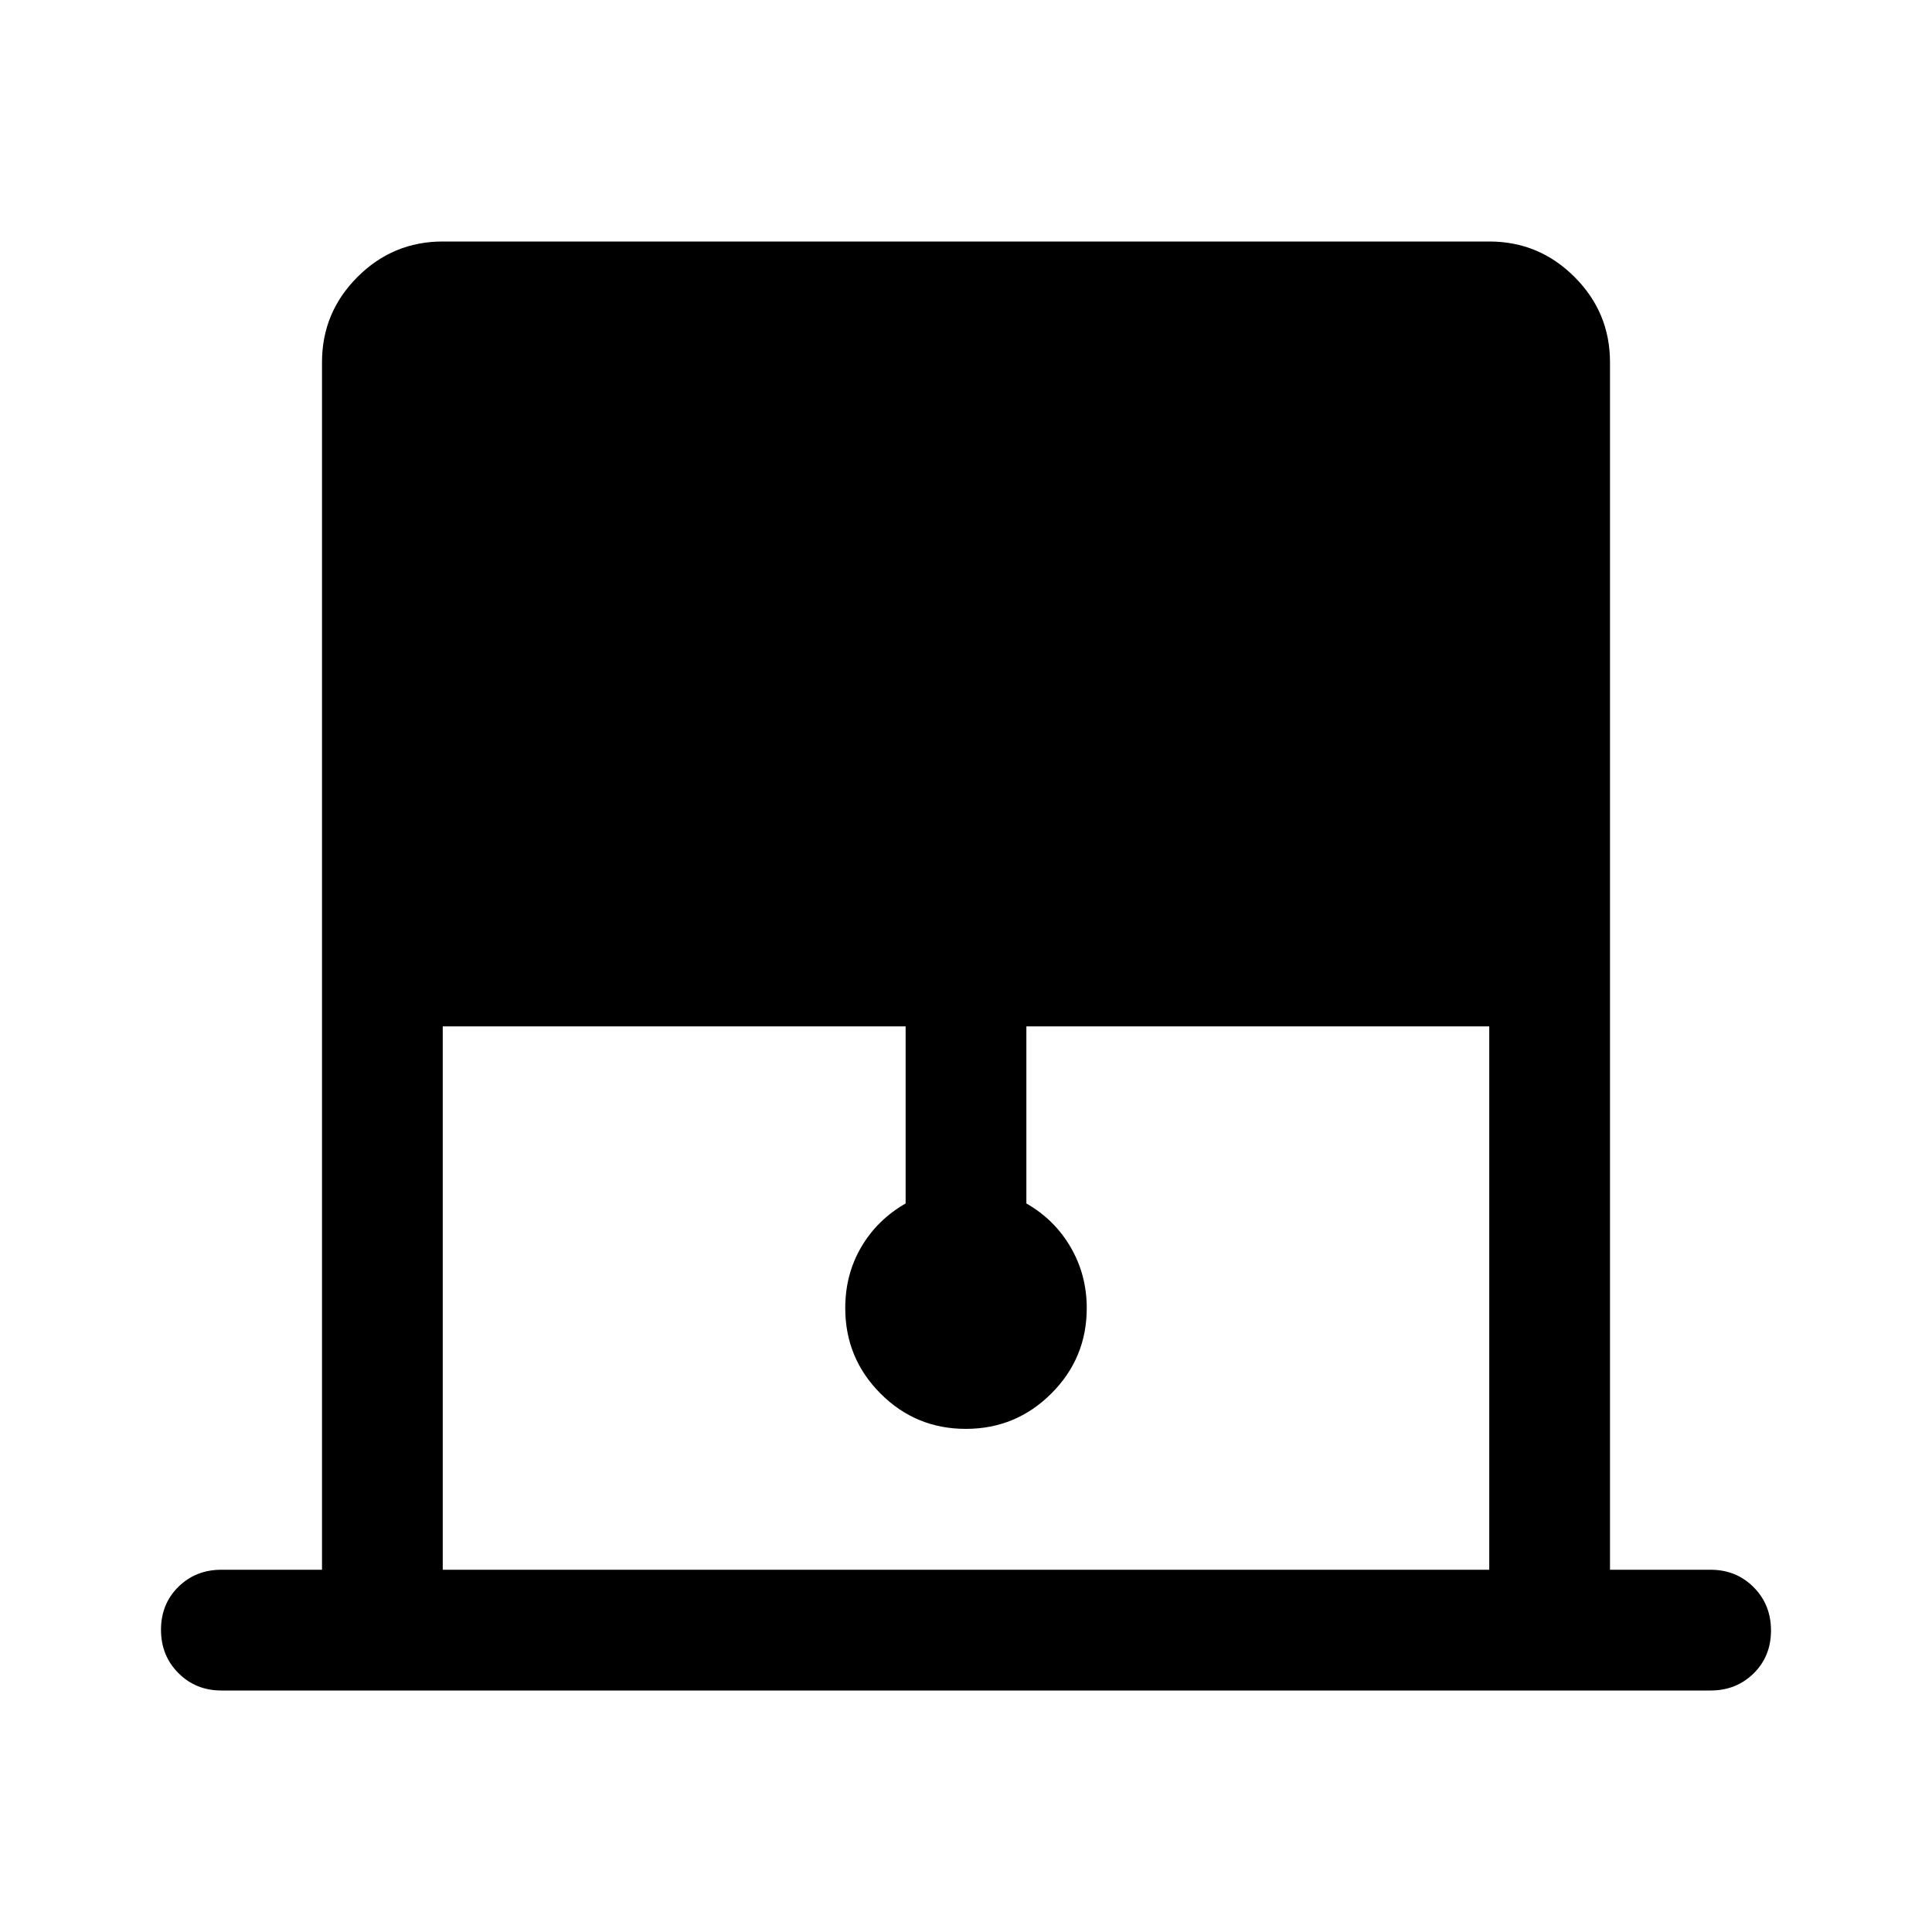 <svg xmlns="http://www.w3.org/2000/svg" width="48" height="48" viewBox="0 -960 960 960"><path d="M160-180v-600q0-24.75 17.625-42.375T220-840h520q24.75 0 42.375 17.625T800-780v600h50q12.75 0 21.375 8.675 8.625 8.676 8.625 21.5 0 12.825-8.625 21.325T850-120H110q-12.75 0-21.375-8.675Q80-137.351 80-150.175 80-163 88.625-171.5T110-180h50Zm60 0h520v-270H510v88q14 8 22 21.75t8 30.25q0 24.857-17.601 42.429Q504.798-250 479.899-250T437.5-267.571Q420-285.143 420-310q0-16.851 8-30.426Q436-354 450-362v-88H220v270Z"/></svg>